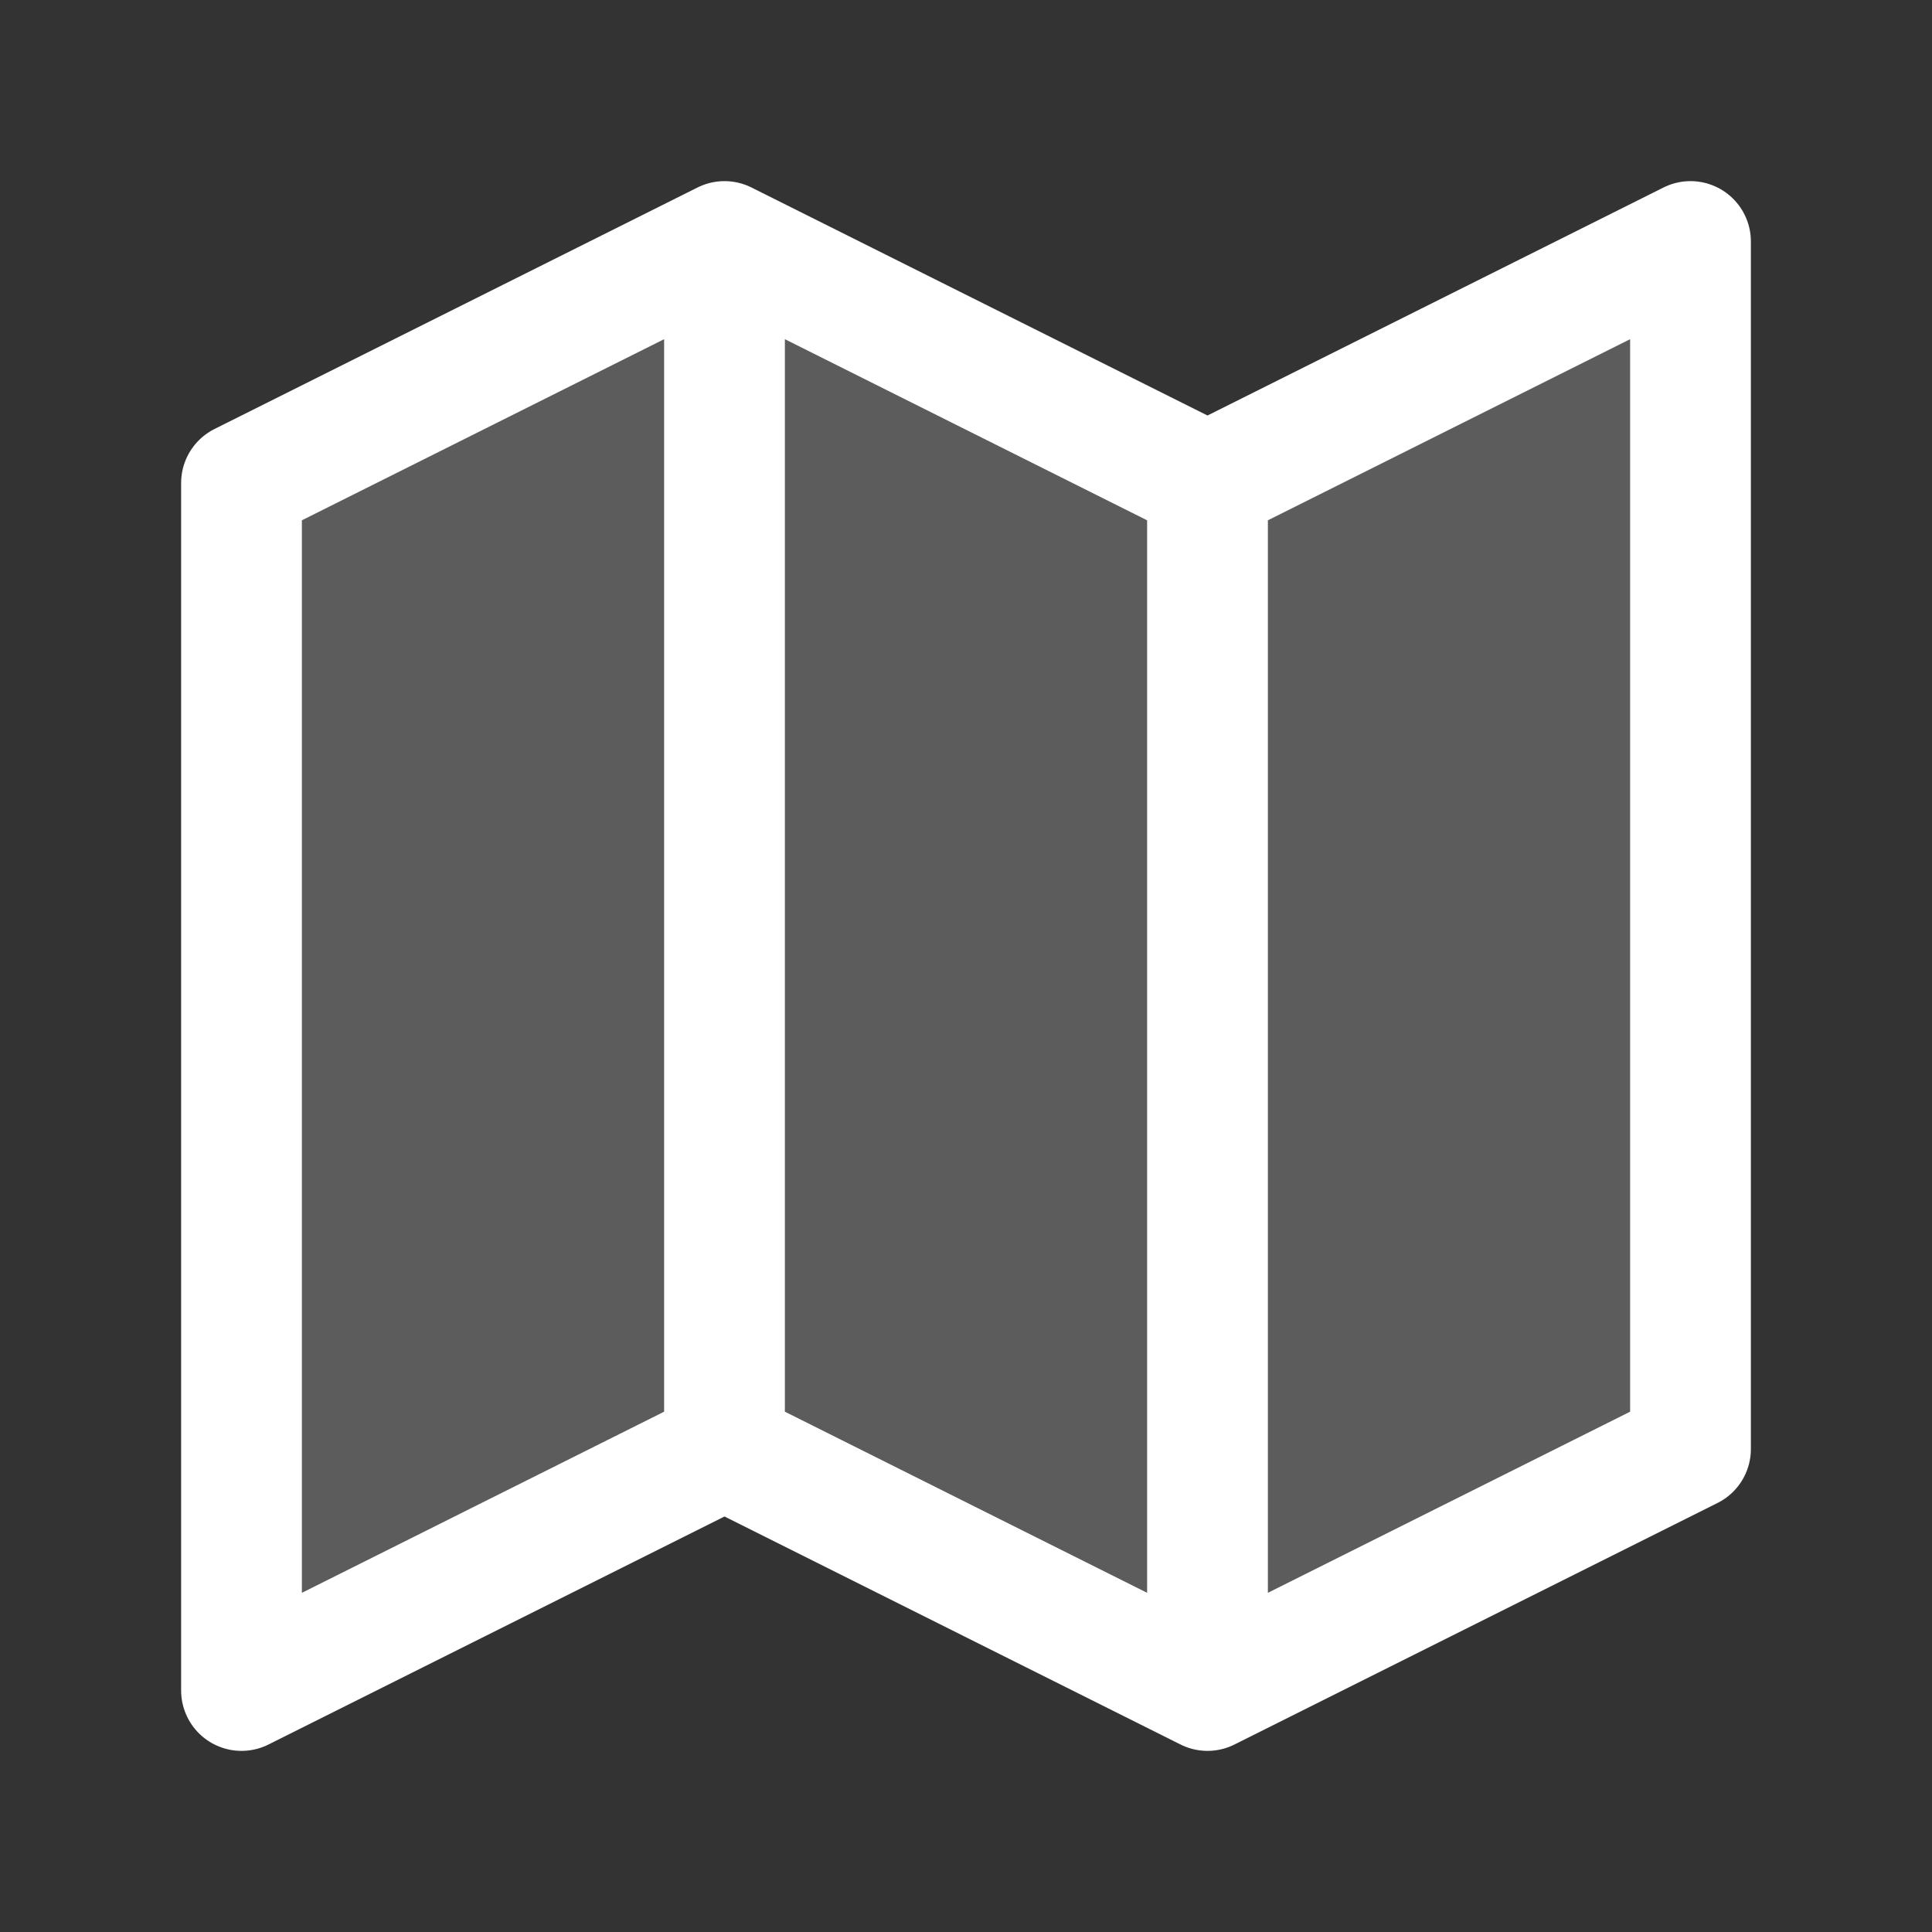 <?xml version="1.0" encoding="UTF-8"?> <svg xmlns="http://www.w3.org/2000/svg" width="24" height="24" viewBox="0 0 24 24" fill="none"><rect x="0" y="0" width="24" height="24" fill="#333333" stroke="none"/><path d="M21 18L15 21L9 18L3 21V6L9 3L15 6L21 3V18Z" fill="white" fill-opacity="0.2"></path><path d="M15 6V21M15 6L21 3V18L15 21M15 6L9 3M15 21L9 18M9 18L3 21V6L9 3M9 18V3" stroke="white" stroke-width="1.5" stroke-linecap="round" stroke-linejoin="round"></path></svg> 